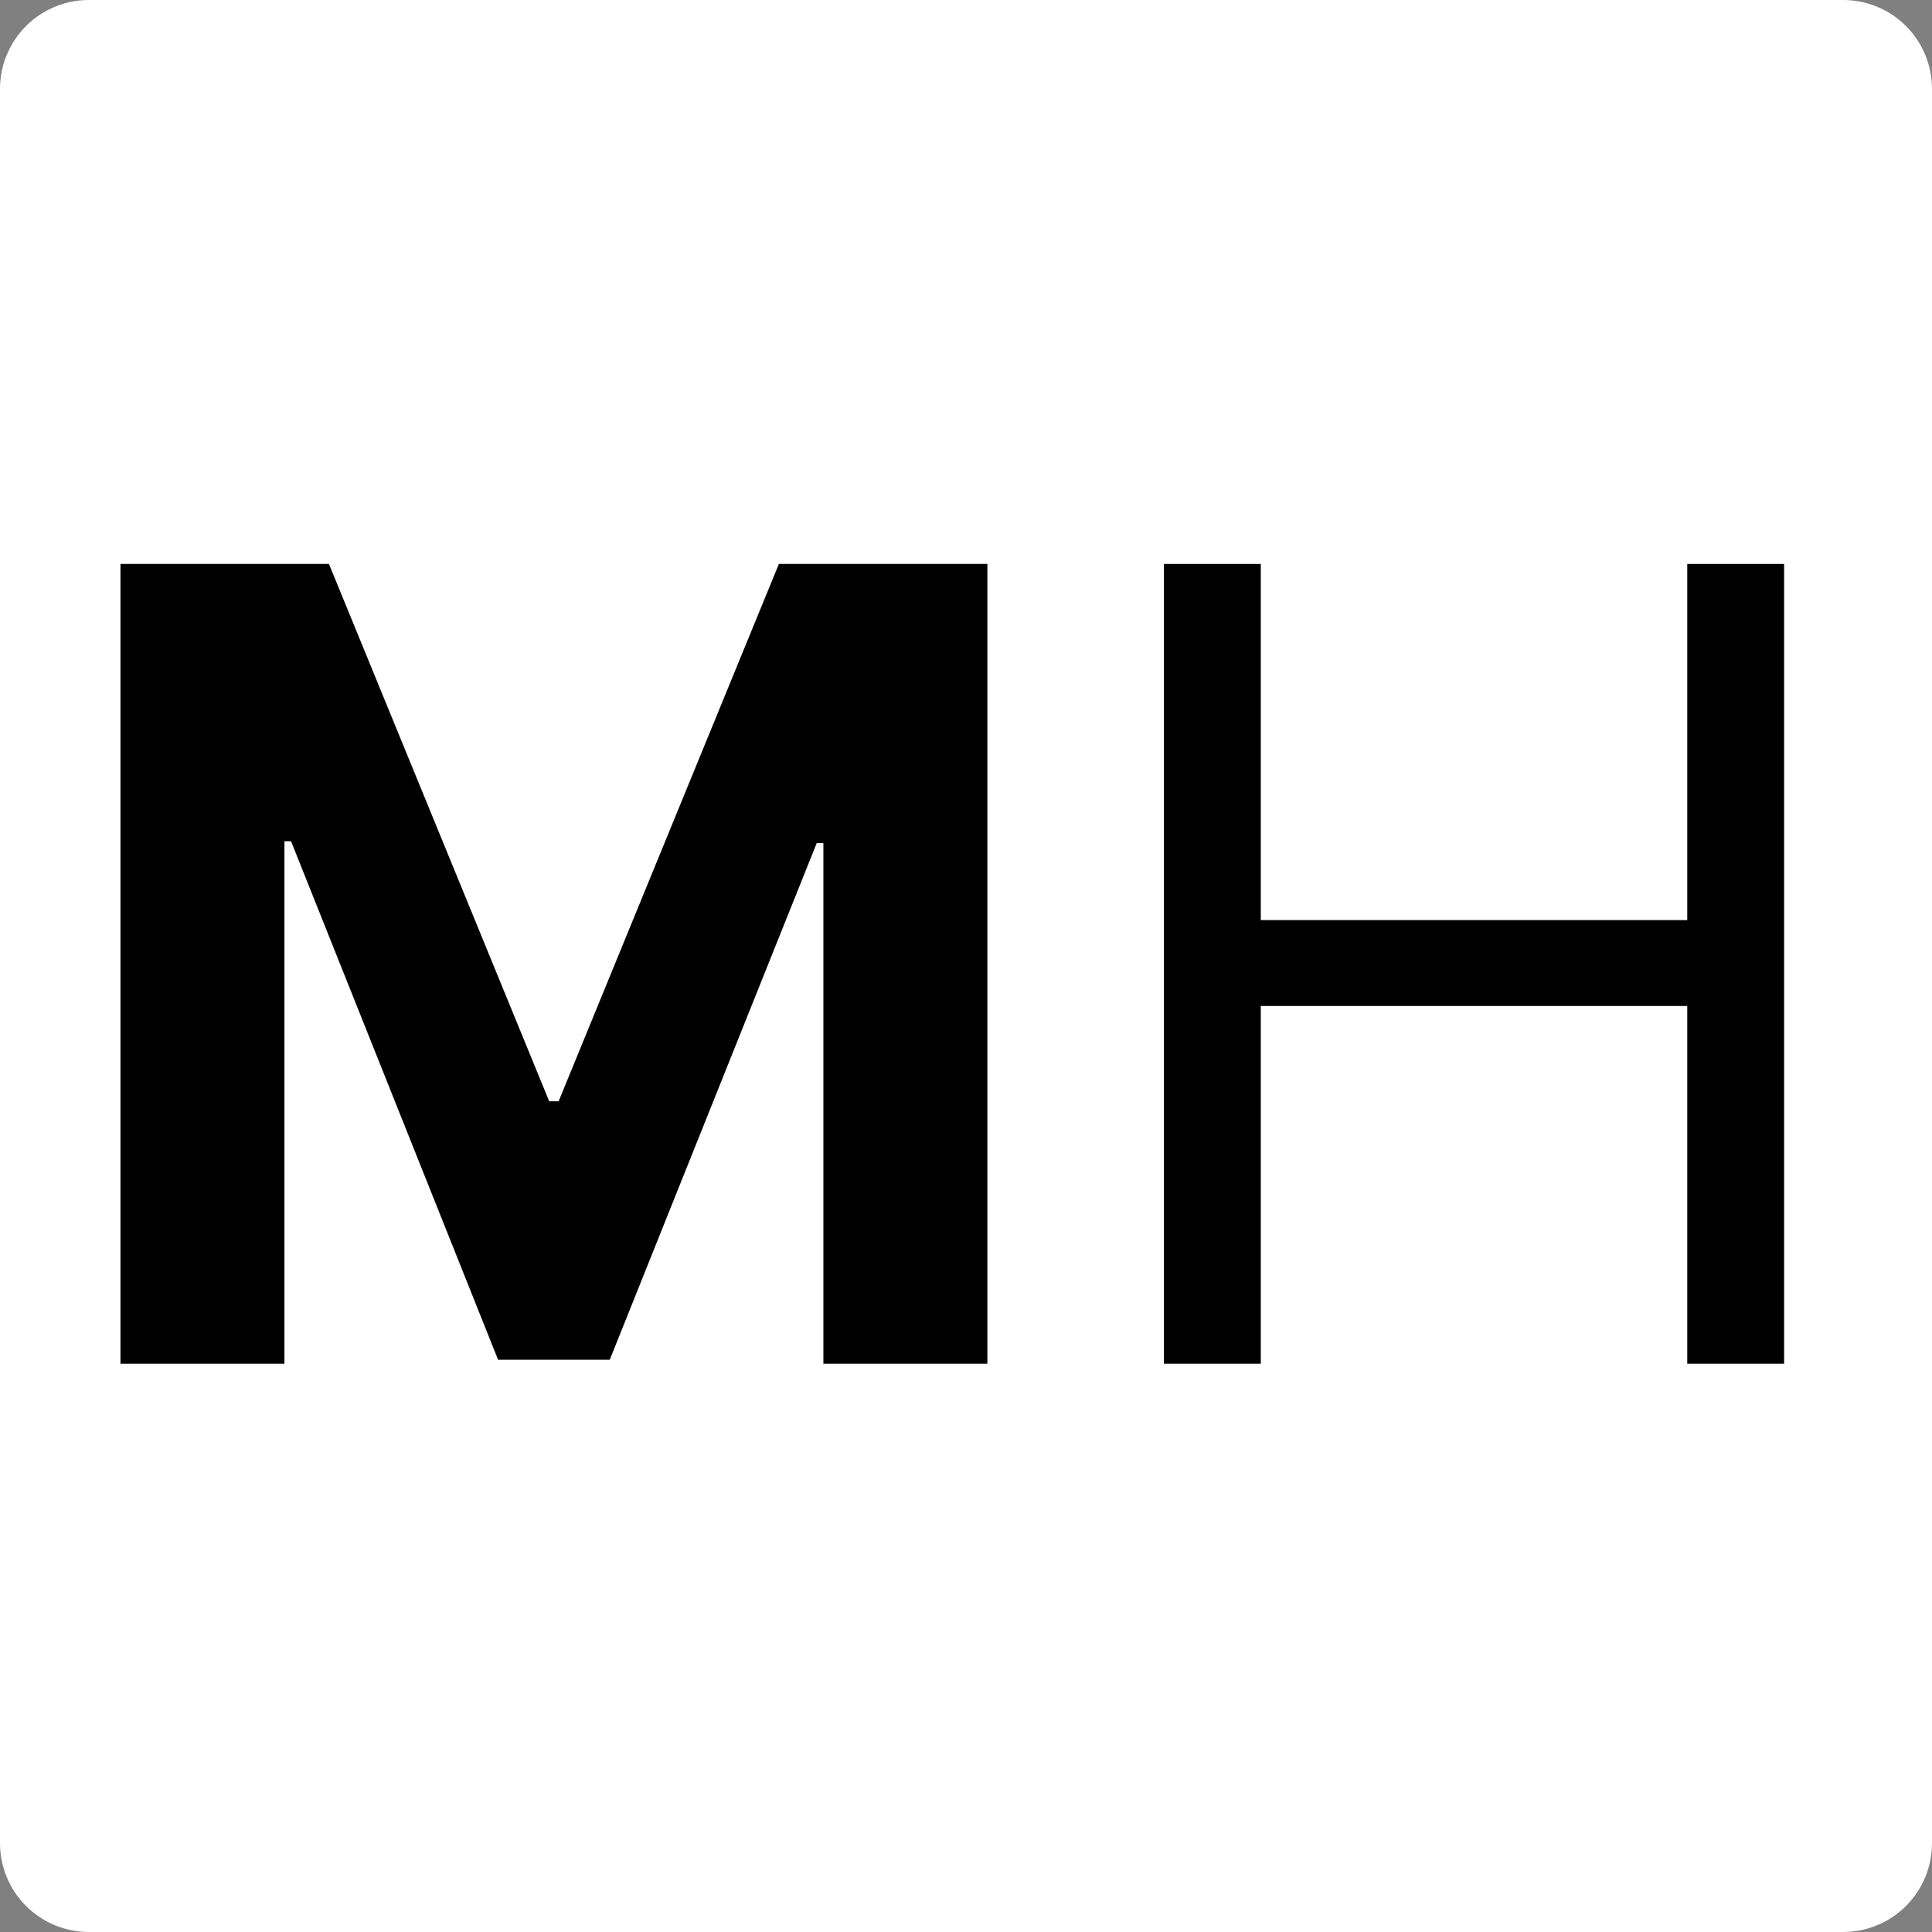 <svg xmlns="http://www.w3.org/2000/svg" xmlns:xlink="http://www.w3.org/1999/xlink" width="500" zoomAndPan="magnify" viewBox="0 0 375 375" height="500" preserveAspectRatio="xMidYMid meet" version="1.0"><rect x="0" y="0" width="375" height="375" fill="#808080" stroke="none"/><defs><g/><clipPath id="3c5fc09e8b"><path d="M 17.25 0 L 357.75 0 C 362.324 0 366.711 1.816 369.949 5.051 C 373.184 8.289 375 12.676 375 17.25 L 375 357.75 C 375 362.324 373.184 366.711 369.949 369.949 C 366.711 373.184 362.324 375 357.75 375 L 17.25 375 C 12.676 375 8.289 373.184 5.051 369.949 C 1.816 366.711 0 362.324 0 357.75 L 0 17.25 C 0 12.676 1.816 8.289 5.051 5.051 C 8.289 1.816 12.676 0 17.25 0 Z M 17.25 0 " clip-rule="nonzero"/></clipPath></defs><g clip-path="url(#3c5fc09e8b)"><rect x="-37.5" width="450" fill="#ffffff" y="-37.5" height="450" fill-opacity="1"/></g><g fill="#000000" fill-opacity="1"><g transform="translate(9.882, 264.699)"><g><path d="M 13.5 -155.234 L 53.969 -155.234 L 96.719 -50.938 L 98.547 -50.938 L 141.297 -155.234 L 181.766 -155.234 L 181.766 0 L 149.938 0 L 149.938 -101.047 L 148.641 -101.047 L 108.469 -0.766 L 86.797 -0.766 L 46.609 -101.422 L 45.328 -101.422 L 45.328 0 L 13.5 0 Z M 13.5 -155.234 "/></g></g></g><g fill="#000000" fill-opacity="1"><g transform="translate(207.122, 264.699)"><g><path d="M 18.797 0 L 18.797 -155.234 L 37.594 -155.234 L 37.594 -86.109 L 120.375 -86.109 L 120.375 -155.234 L 139.172 -155.234 L 139.172 0 L 120.375 0 L 120.375 -69.438 L 37.594 -69.438 L 37.594 0 Z M 18.797 0 "/></g></g></g></svg>